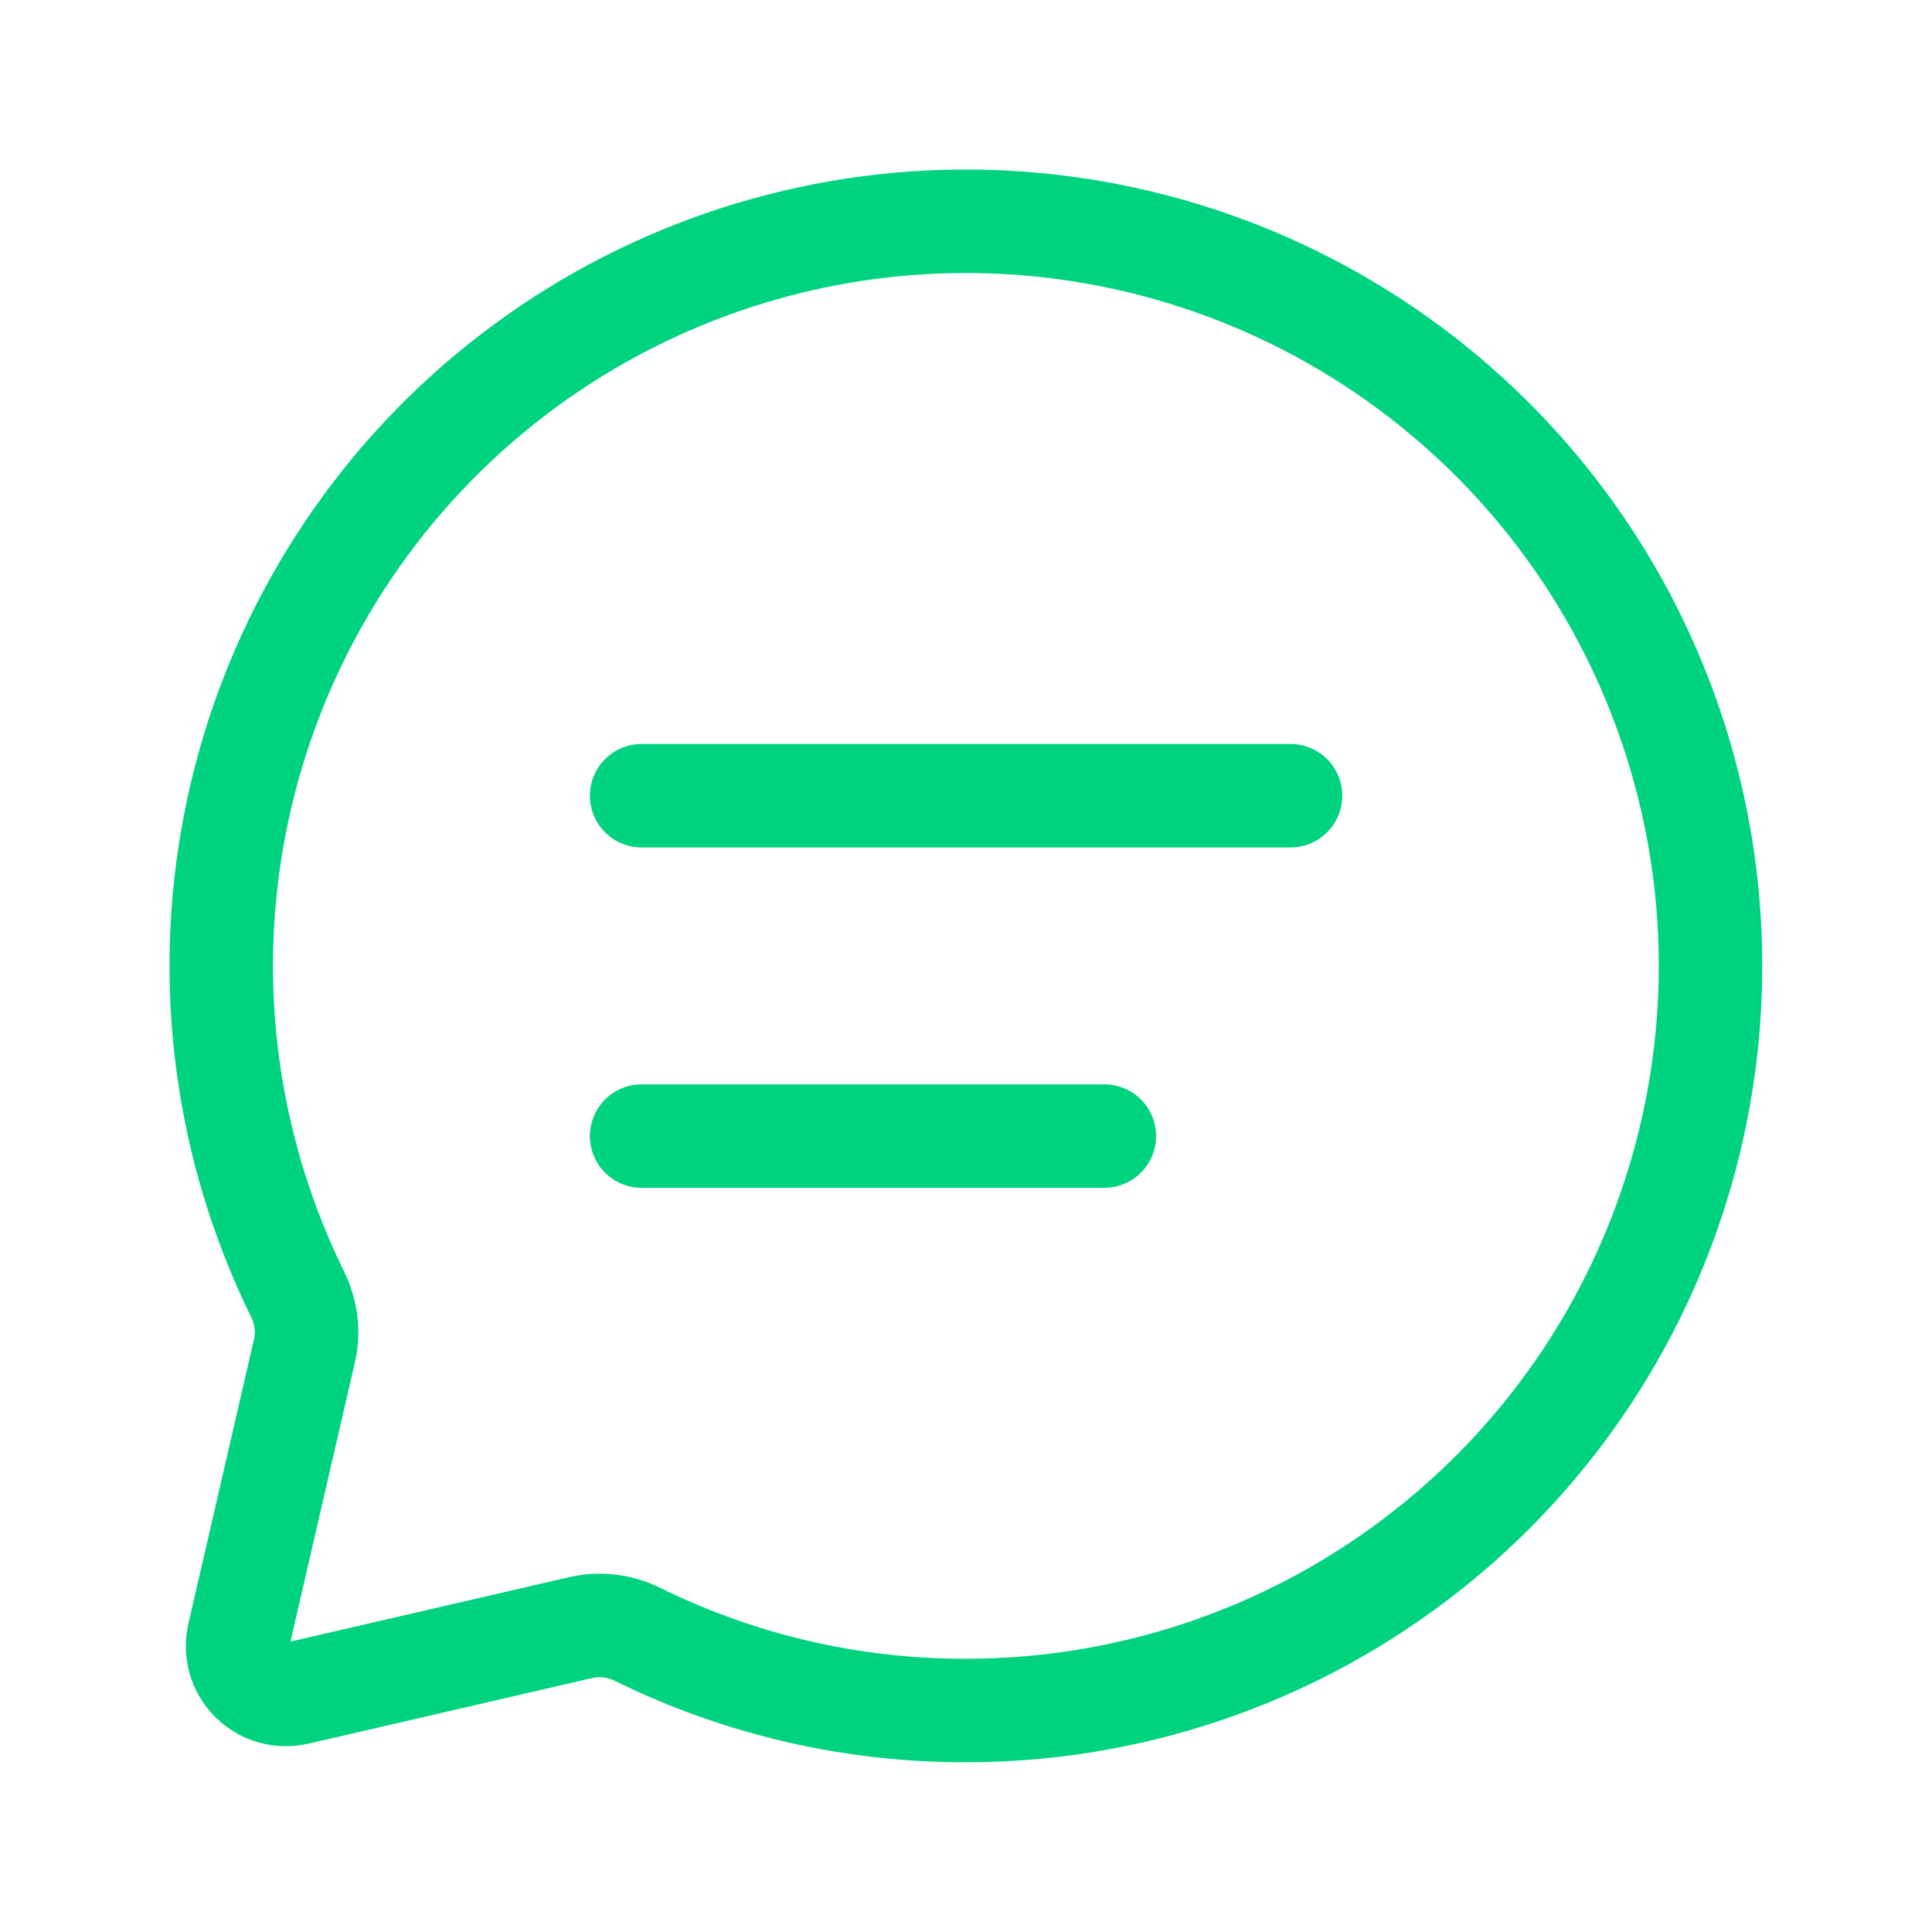 <svg xmlns="http://www.w3.org/2000/svg" width="28" height="28" viewBox="0 0 28 28" fill="none"><path d="M9.299 11.532H18.703M9.299 16.465H16.005M14.001 24.79C16.345 24.79 18.626 24.026 20.497 22.614C22.369 21.203 23.73 19.22 24.374 16.966C25.019 14.712 24.912 12.309 24.07 10.122C23.228 7.934 21.696 6.08 19.706 4.84C17.717 3.6 15.378 3.042 13.043 3.249C10.708 3.457 8.504 4.42 6.764 5.991C5.025 7.563 3.844 9.658 3.401 11.96C2.958 14.262 3.277 16.646 4.31 18.75C4.436 19.007 4.478 19.297 4.413 19.574L3.461 23.7C3.435 23.815 3.438 23.936 3.47 24.05C3.503 24.165 3.564 24.269 3.648 24.353C3.732 24.437 3.836 24.498 3.951 24.531C4.065 24.563 4.186 24.566 4.301 24.54L8.426 23.586C8.704 23.525 8.995 23.562 9.249 23.691C10.728 24.418 12.354 24.794 14.001 24.79Z" stroke="#00D380" stroke-width="1.5" stroke-linecap="round" stroke-linejoin="round"></path></svg>